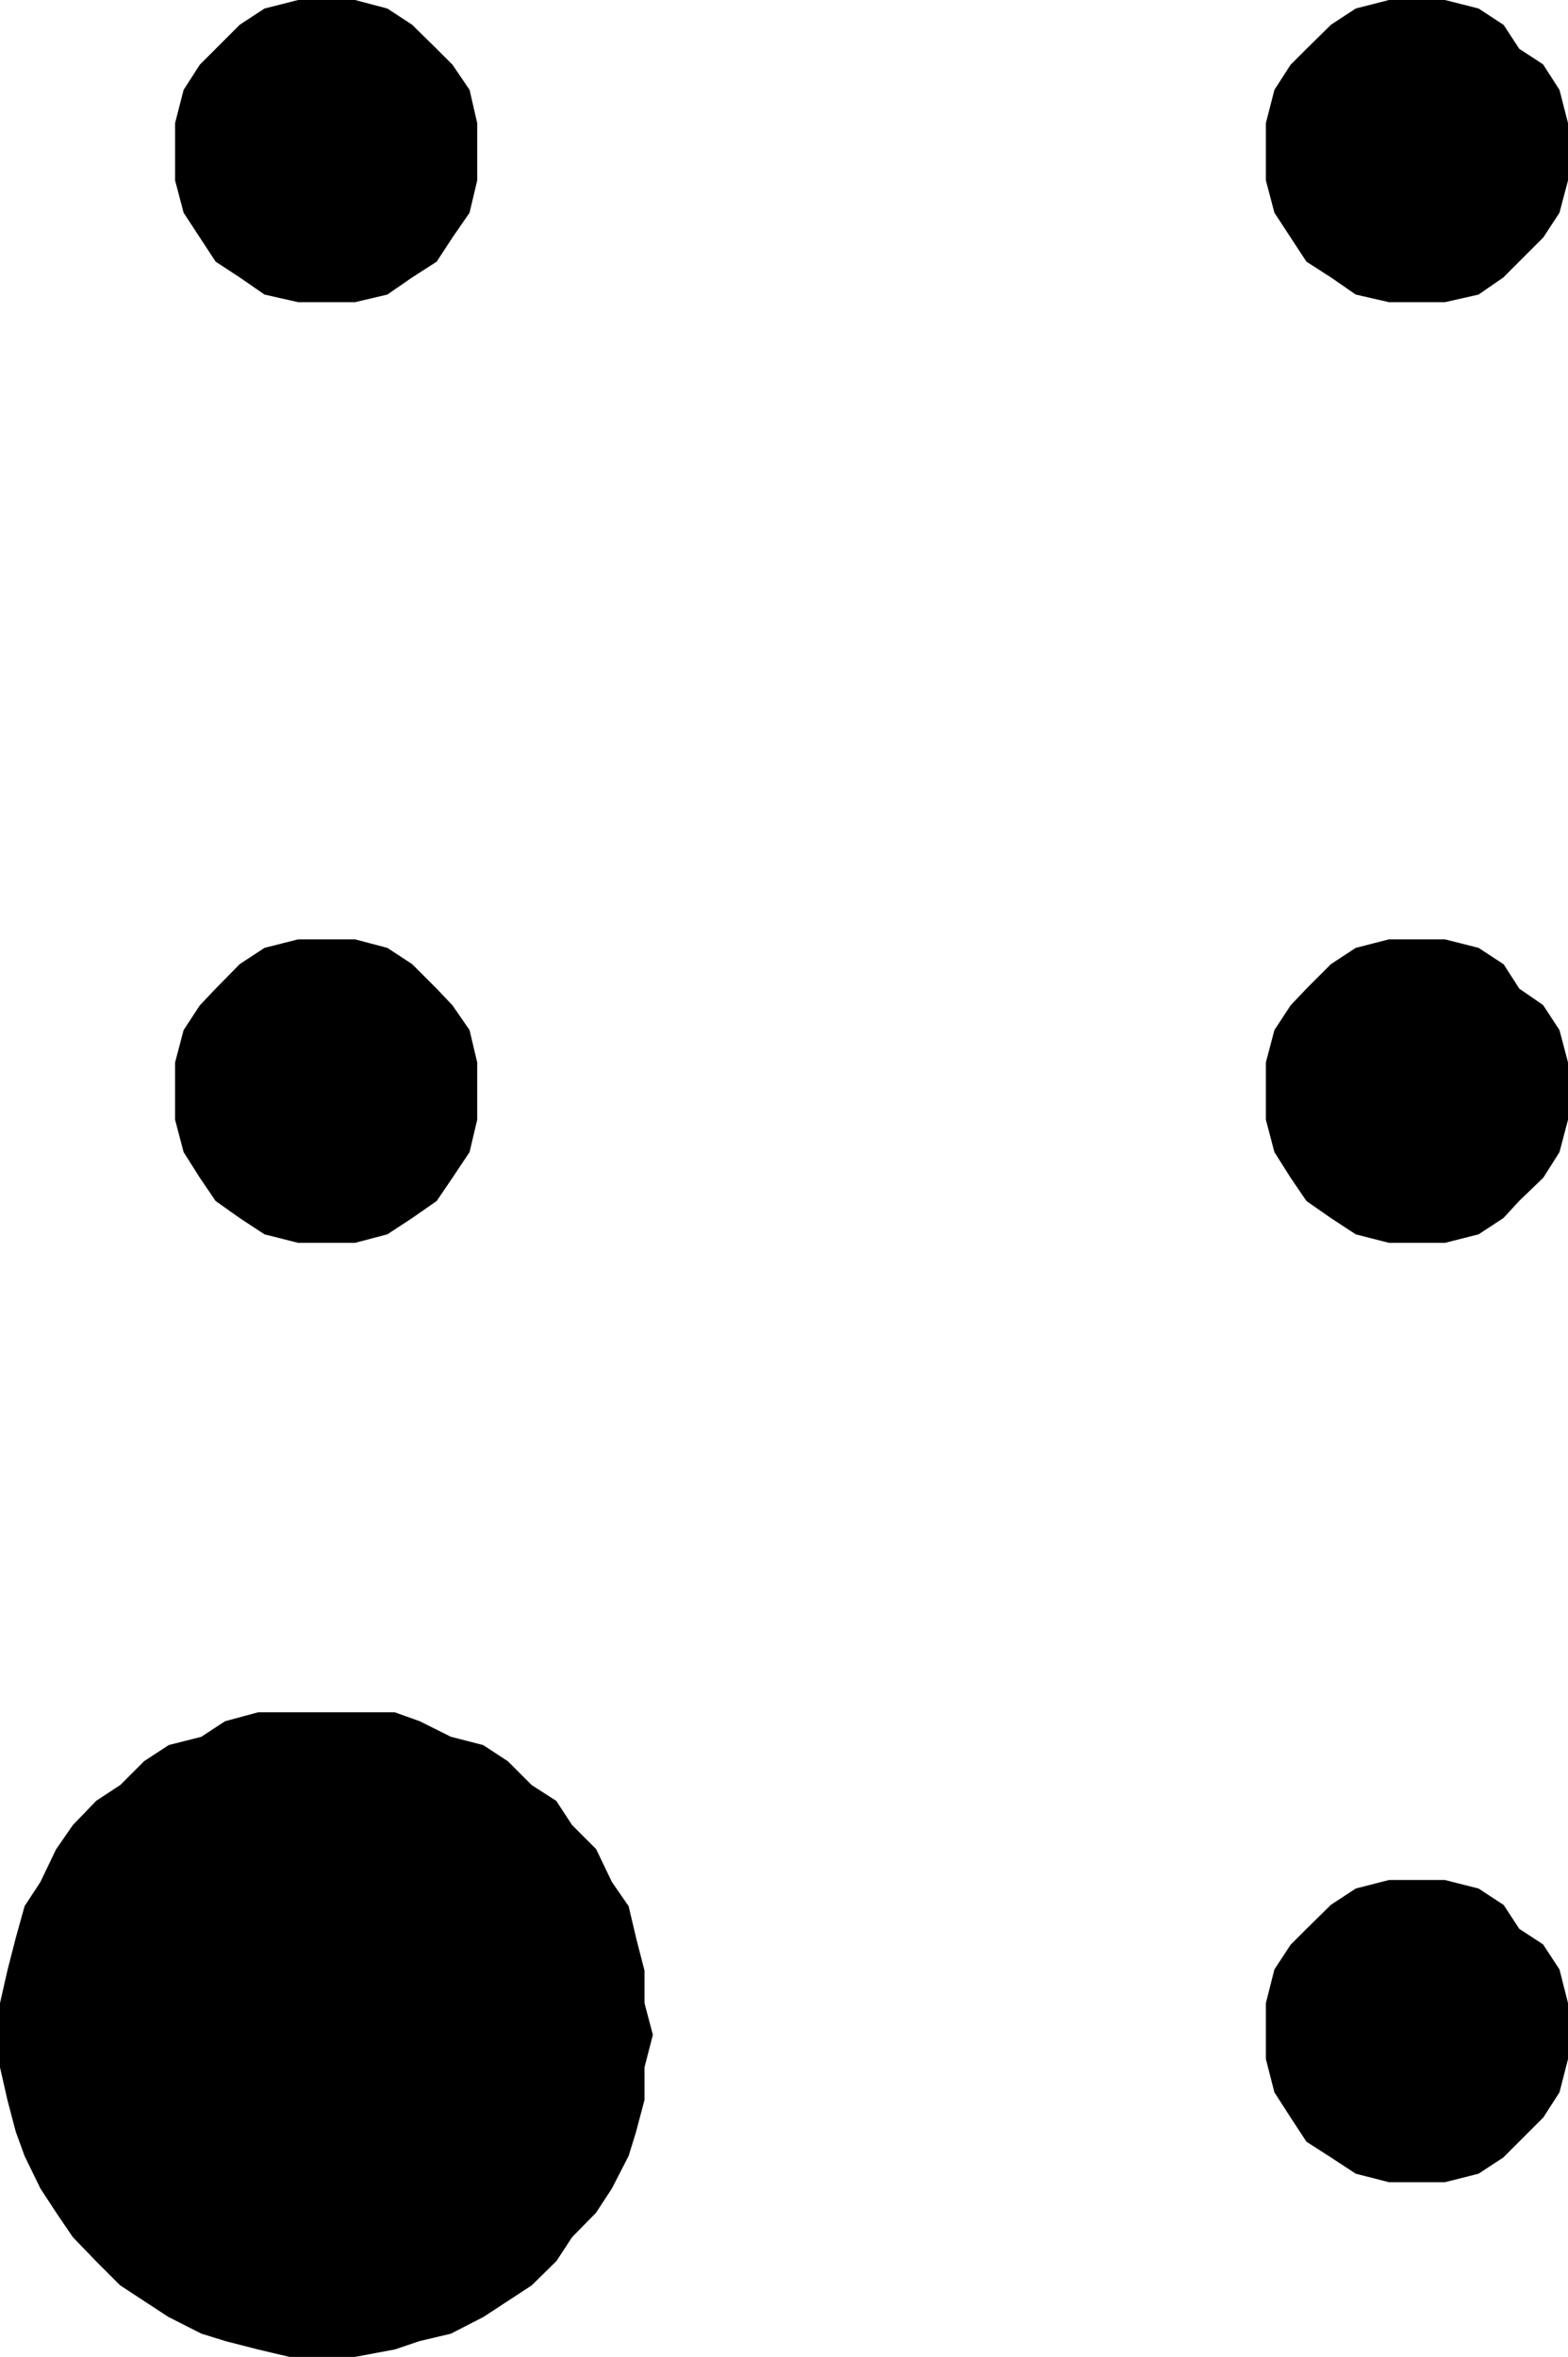<svg xmlns="http://www.w3.org/2000/svg" width="361.814" height="543.712"><path stroke="#000" stroke-miterlimit="10" stroke-width="1.814" d="M74.407 542.805h-7.5l-7.2-1.699-7.398-1.902-5.5-1.7-7.5-3.8-5.5-3.598-5.5-3.601-5.5-5.5-5.3-5.5-3.801-5.598-3.598-5.5-3.601-7.402-2-5.5-1.899-7.2-1.703-7.5v-14.601l1.703-7.5 1.899-7.399 2-7.199 3.601-5.5 3.598-7.5 3.8-5.5 5.301-5.5 5.5-3.601 5.5-5.5 5.5-3.598 7.5-1.902 5.5-3.598 7.399-2h31.199l5.602 2 7.199 3.598 7.402 1.902 5.5 3.598 5.5 5.5 5.598 3.601 3.601 5.5 5.5 5.5 3.598 7.5 3.8 5.5 1.7 7.2 1.902 7.398v7.5l1.899 7.203-1.899 7.398v7.5l-1.902 7.2-1.7 5.5-3.8 7.402-3.598 5.5-5.5 5.598-3.601 5.5-5.598 5.5-5.5 3.601-5.5 3.598-7.402 3.8-7.2 1.7-5.601 1.902-9.098 1.7h-7.402m0-474.001h-5.5l-7.5-1.699-5.5-3.8-5.5-3.602-3.598-5.5-3.601-5.5-1.899-7.2v-13l1.899-7.398 3.601-5.601 9.098-9.098 5.5-3.602 7.5-1.898h12.902l7.2 1.898 5.5 3.602 5.601 5.5 3.598 3.598 3.8 5.601 1.7 7.399v13l-1.7 7.199-3.8 5.5-3.598 5.5-5.601 3.601-5.5 3.801-7.2 1.7h-7.402m251.703-.001h-5.5l-7.402-1.699-5.5-3.8-5.598-3.602-7.203-11-1.898-7.2v-13l1.898-7.398 3.602-5.601 3.601-3.598 5.598-5.5 5.5-3.602L320.61.907h12.7l7.5 1.898 5.5 3.602 3.597 5.5 5.5 3.598 3.602 5.601 1.898 7.399v13l-1.898 7.199-3.602 5.5-5.5 5.5-3.598 3.601-5.5 3.801-7.5 1.7h-7.199M74.407 285.805h-5.5l-7.5-1.898-5.5-3.602-5.5-3.898-3.598-5.3-3.601-5.7-1.899-7.203v-13l1.899-7.2 3.601-5.5 3.598-3.8 5.5-5.598 5.5-3.601 7.5-1.899h12.902l7.2 1.899 5.5 3.601 5.601 5.598 3.598 3.8 3.8 5.5 1.7 7.2v13l-1.7 7.203-3.8 5.7-3.598 5.3-5.601 3.898-5.5 3.602-7.2 1.898h-7.402m251.703 0h-5.5l-7.402-1.898-5.5-3.602-5.598-3.898-3.601-5.3-3.602-5.7-1.898-7.203v-13l1.898-7.2 3.602-5.5 3.601-3.8 5.598-5.598 5.5-3.601 7.402-1.899h12.7l7.5 1.899 5.5 3.601 3.597 5.598 5.5 3.8 3.602 5.5 1.898 7.2v13l-1.898 7.203-3.602 5.7-5.5 5.3-3.598 3.898-5.5 3.602-7.5 1.898h-7.199m0 216.7h-5.5l-7.402-1.899-5.5-3.601-5.598-3.598-3.601-5.5-3.602-5.602-1.898-7.398v-12.703l1.898-7.5 3.602-5.5 3.601-3.598 5.598-5.5 5.5-3.601 7.402-1.899h12.7l7.5 1.899 5.5 3.601 3.597 5.5 5.5 3.598 3.602 5.5 1.898 7.5v12.703l-1.898 7.398-3.602 5.602-9.098 9.098-5.5 3.601-7.5 1.899h-7.199"/></svg>

